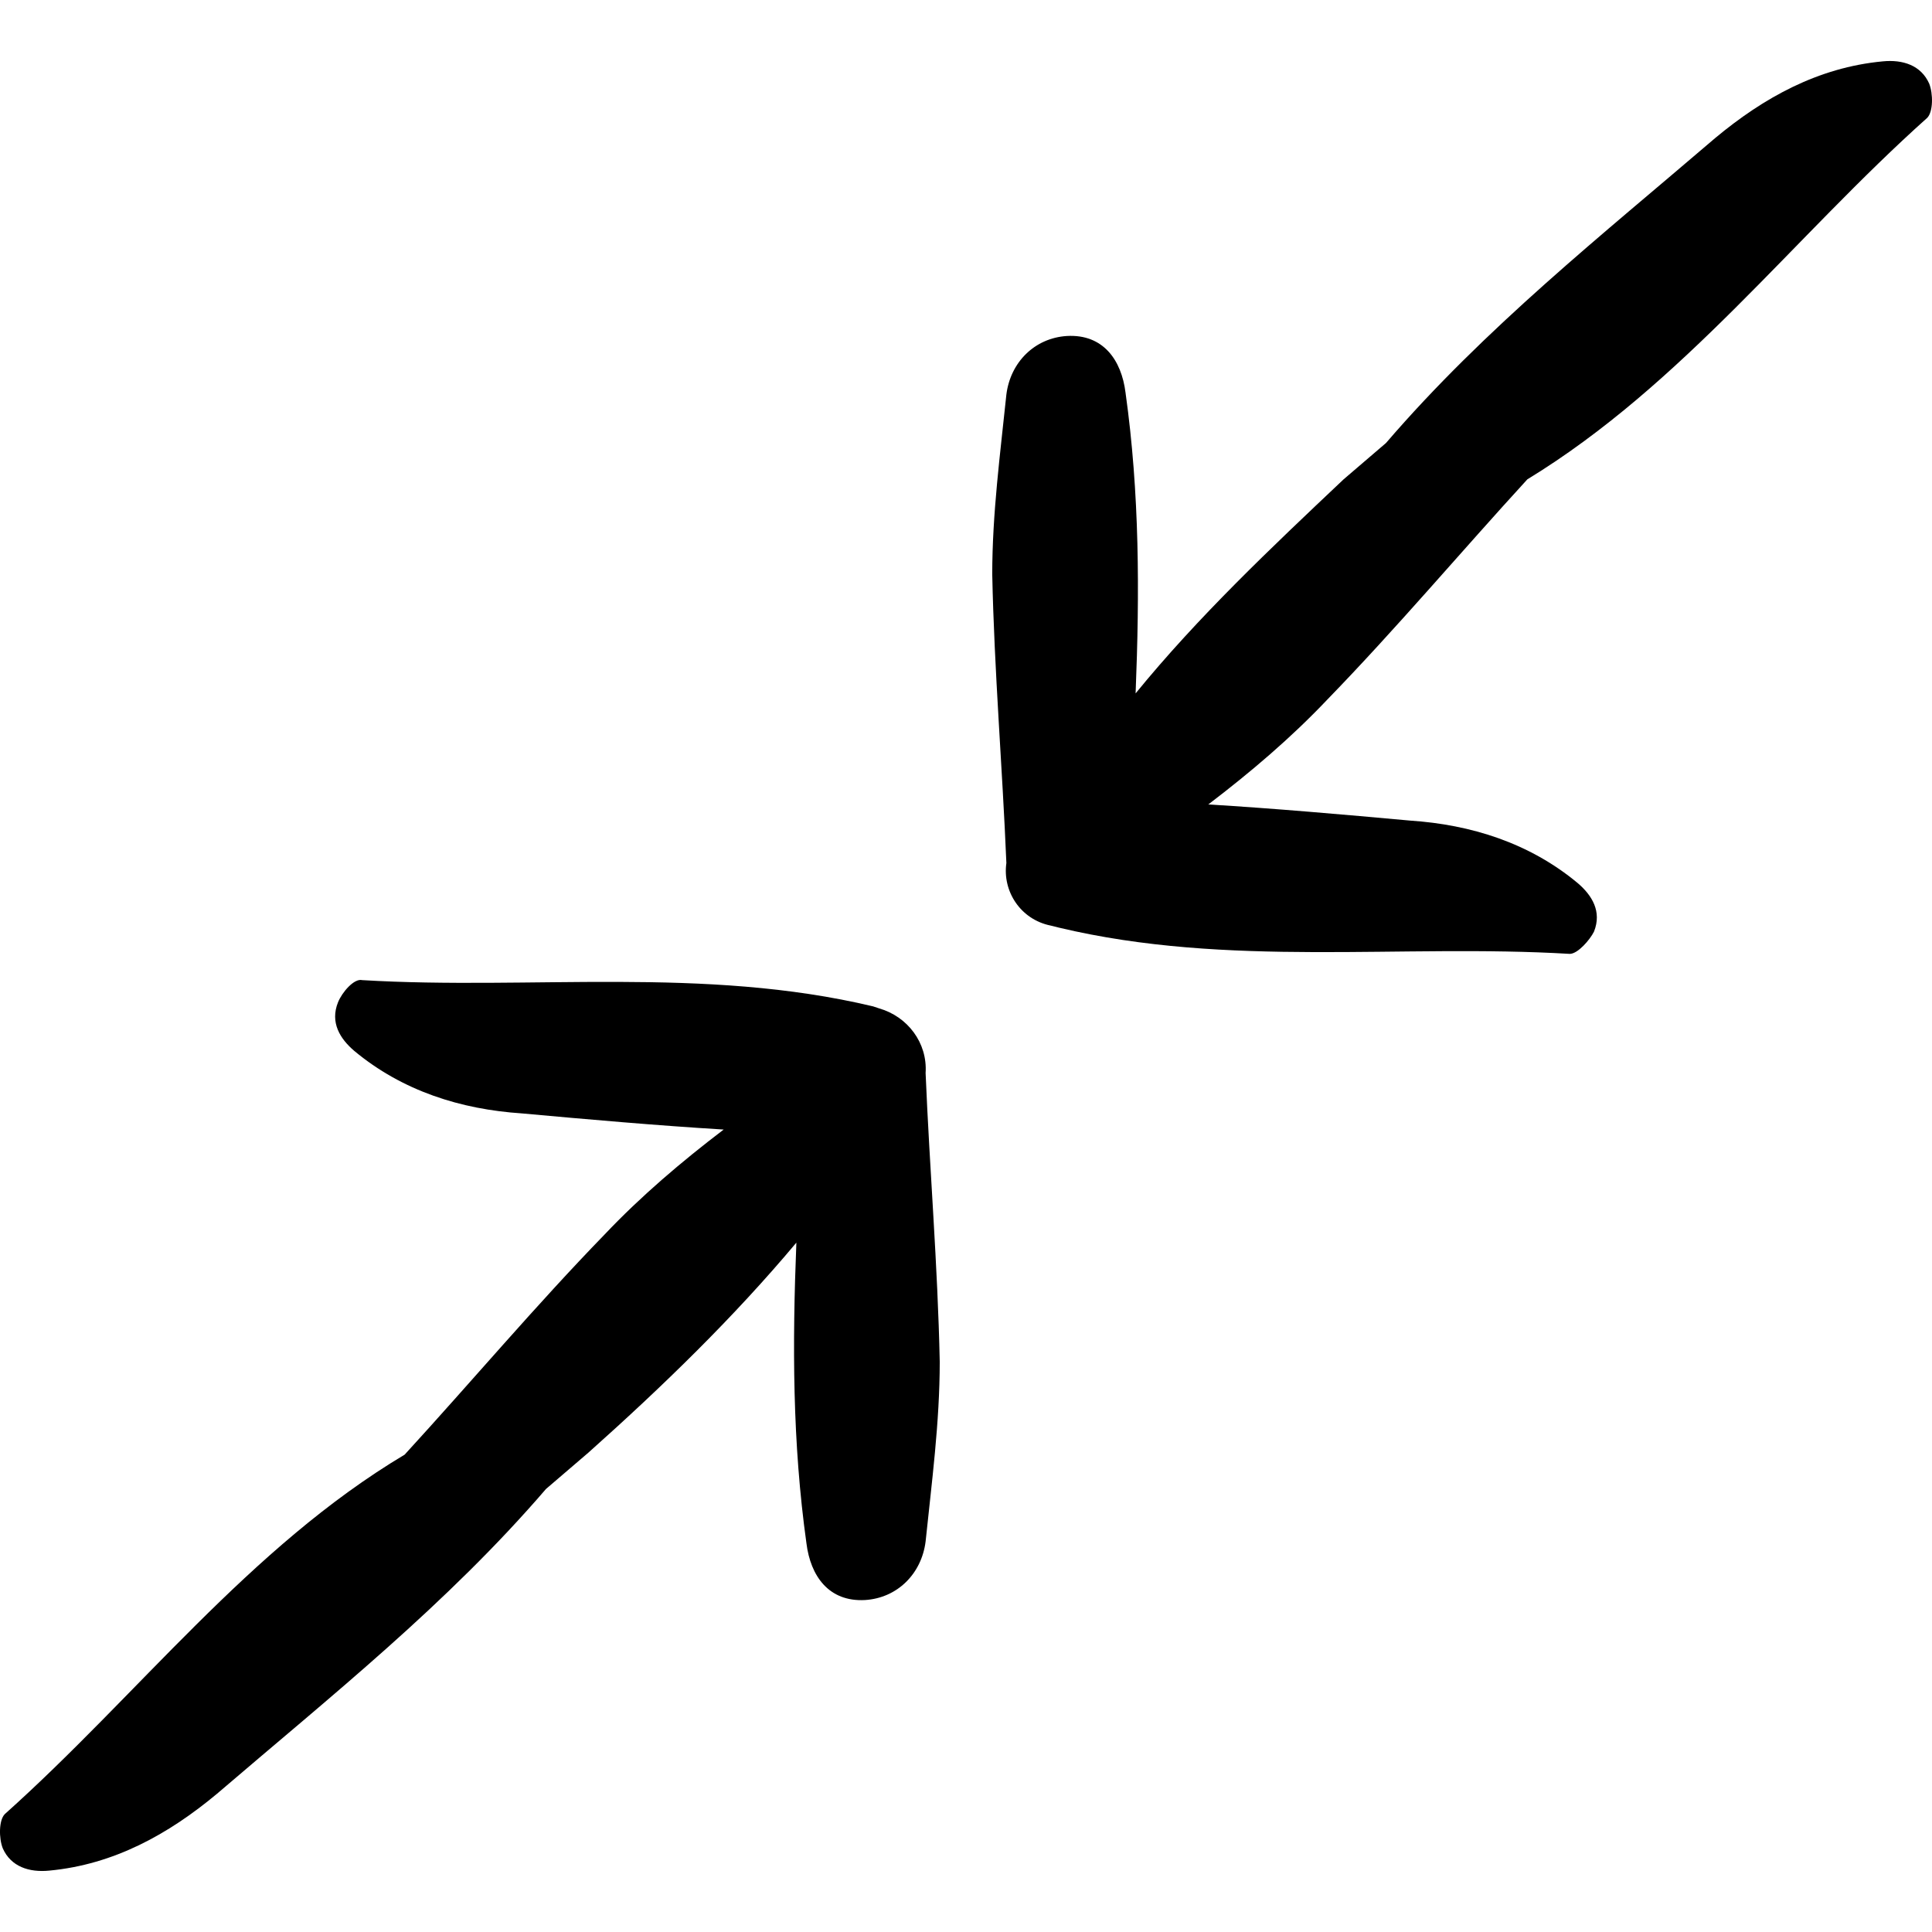 <?xml version="1.0" encoding="iso-8859-1"?>
<!-- Generator: Adobe Illustrator 19.0.0, SVG Export Plug-In . SVG Version: 6.00 Build 0)  -->
<svg version="1.1" id="Capa_1" xmlns="http://www.w3.org/2000/svg" xmlns:xlink="http://www.w3.org/1999/xlink" x="0px" y="0px"
	 viewBox="0 0 95.679 95.679" style="enable-background:new 0 0 95.679 95.679;" xml:space="preserve">
<g>
	<g>
		<path d="M56.239,34.339c0.2-5,0.2-9.9-0.5-14.9c-0.2-1.6-1.1-2.9-2.9-2.8c-1.6,0.1-2.8,1.3-3,2.9c-0.3,2.9-0.7,5.9-0.7,8.9
			c0.1,4.8,0.5,9.5,0.7,14.3c0,0.2,0-0.2,0,0l0,0c-0.2,1.4,0.7,2.8,2.2,3.1l0.4,0.1c8.4,2,16.9,0.8,25.3,1.3c0.4,0,1-0.7,1.2-1.1
			c0.4-1-0.1-1.8-0.8-2.4c-2.4-2-5.3-2.9-8.3-3.1c-3.3-0.3-6.7-0.6-10-0.8c2.1-1.6,4.1-3.3,5.9-5.2c3.4-3.5,6.6-7.3,9.9-10.9
			c7.7-4.7,13.2-12,19.8-17.9c0.3-0.3,0.3-1.2,0.1-1.7c-0.4-0.9-1.3-1.2-2.3-1.1c-3.2,0.3-5.9,1.8-8.3,3.8
			c-5.6,4.8-11.4,9.4-16.3,15.1c-0.7,0.6-1.4,1.2-2.1,1.8C62.939,27.139,59.339,30.539,56.239,34.339z"/>
		<path d="M16.739,49.639c-0.4,1,0.1,1.8,0.8,2.4c2.4,2,5.3,2.9,8.3,3.1c3.3,0.3,6.7,0.6,10,0.8c-2.1,1.6-4.1,3.3-5.9,5.2
			c-3.4,3.5-6.6,7.3-9.9,10.9c-7.7,4.6-13.2,11.9-19.8,17.8c-0.3,0.3-0.3,1.2-0.1,1.7c0.4,0.9,1.3,1.2,2.3,1.1
			c3.2-0.3,5.9-1.8,8.3-3.8c5.6-4.8,11.4-9.4,16.3-15.1c0.7-0.6,1.4-1.2,2.1-1.8c3.7-3.3,7.2-6.7,10.3-10.4c-0.2,5-0.2,9.9,0.5,14.9
			c0.2,1.6,1.1,2.9,2.9,2.8c1.6-0.1,2.8-1.3,3-2.9c0.3-2.9,0.7-5.9,0.7-8.9c-0.1-4.8-0.5-9.5-0.7-14.3c0-0.2,0,0.2,0,0l0,0
			c0.1-1.5-0.9-2.8-2.3-3.2l-0.3-0.1c-8.4-2-16.9-0.8-25.3-1.3C17.539,48.439,16.939,49.139,16.739,49.639z"/>
	</g>
</g>
<g>
</g>
<g>
</g>
<g>
</g>
<g>
</g>
<g>
</g>
<g>
</g>
<g>
</g>
<g>
</g>
<g>
</g>
<g>
</g>
<g>
</g>
<g>
</g>
<g>
</g>
<g>
</g>
<g>
</g>
</svg>
